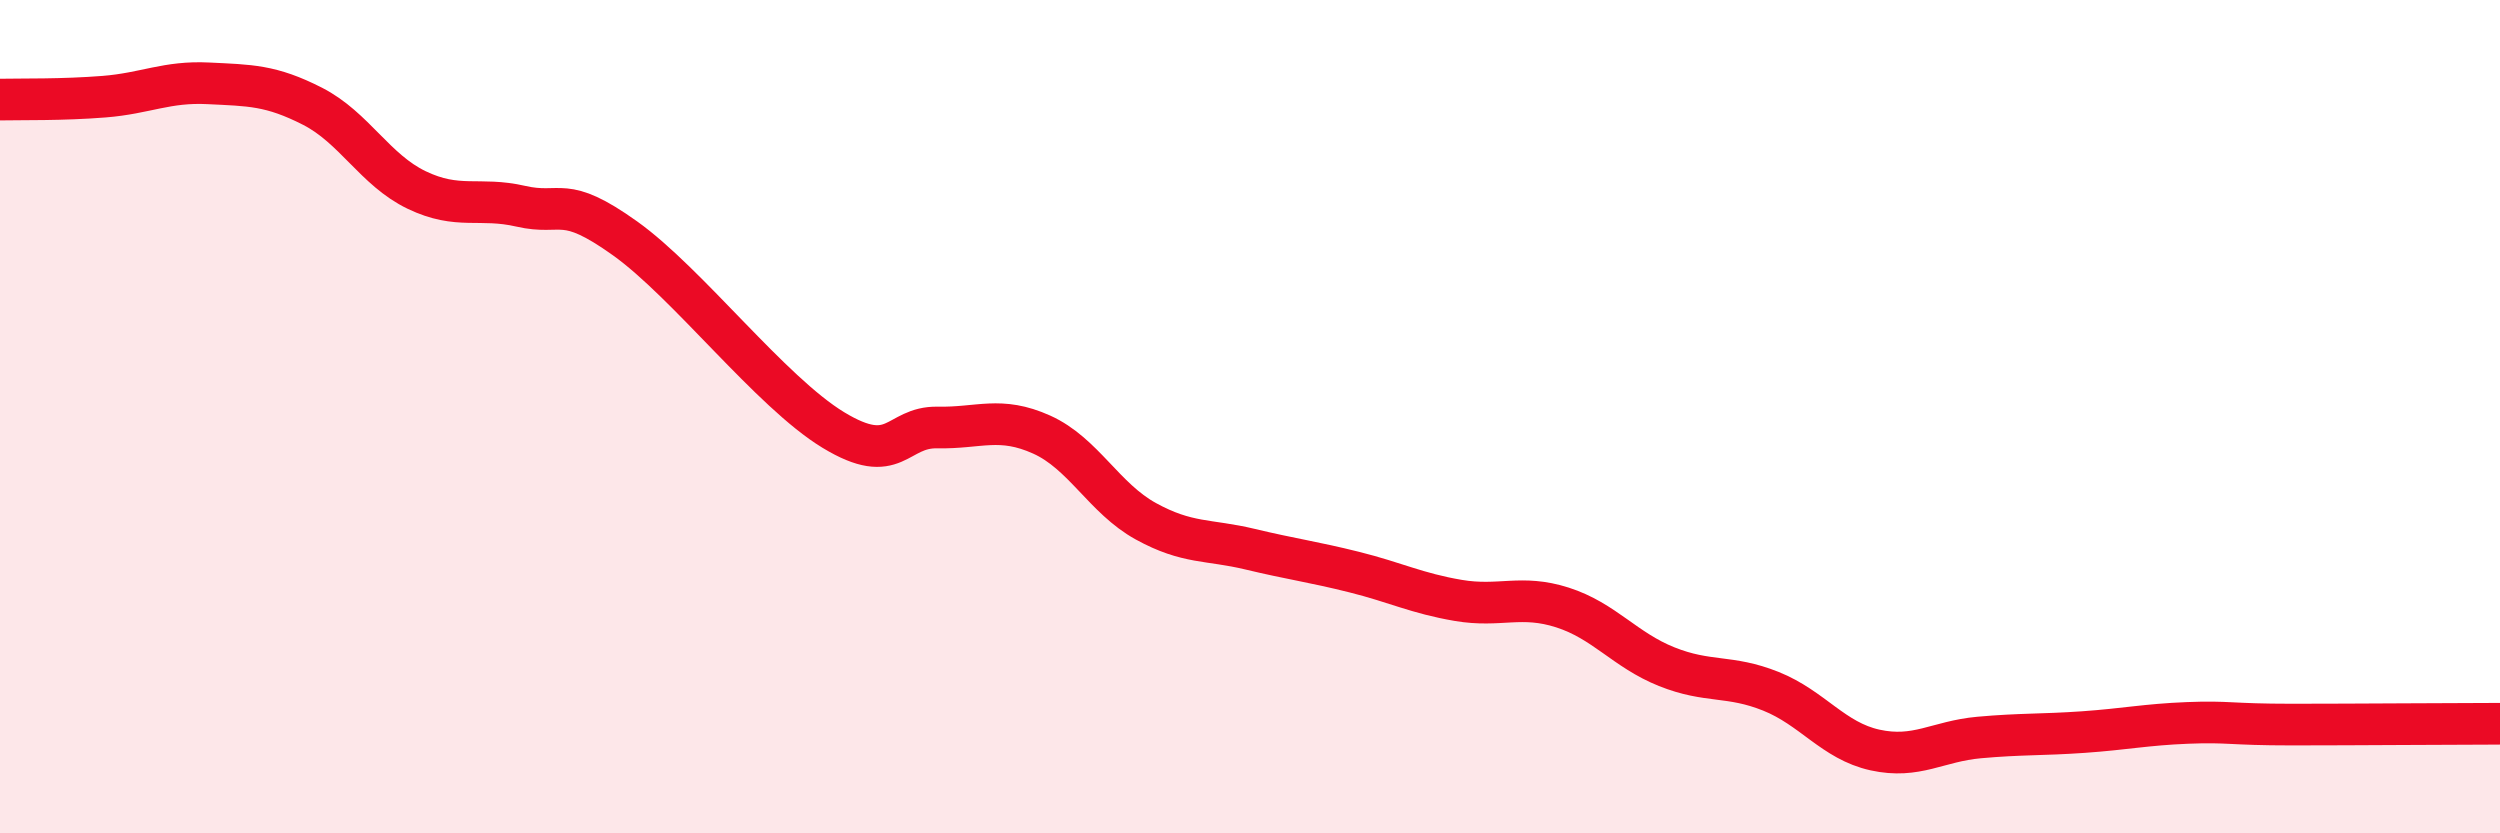 
    <svg width="60" height="20" viewBox="0 0 60 20" xmlns="http://www.w3.org/2000/svg">
      <path
        d="M 0,2.39 C 0.5,2.38 1.5,2.4 2.5,2.32 C 3.5,2.24 4,1.95 5,2 C 6,2.05 6.5,2.04 7.5,2.55 C 8.5,3.06 9,4.08 10,4.56 C 11,5.04 11.5,4.72 12.5,4.95 C 13.5,5.18 13.5,4.65 15,5.72 C 16.5,6.79 18.5,9.41 20,10.32 C 21.5,11.23 21.5,10.24 22.5,10.26 C 23.5,10.28 24,9.98 25,10.43 C 26,10.88 26.5,11.96 27.5,12.51 C 28.5,13.06 29,12.94 30,13.18 C 31,13.42 31.5,13.48 32.5,13.73 C 33.5,13.98 34,14.24 35,14.41 C 36,14.58 36.5,14.26 37.5,14.58 C 38.5,14.9 39,15.6 40,16 C 41,16.4 41.5,16.19 42.5,16.59 C 43.5,16.99 44,17.78 45,18 C 46,18.22 46.5,17.79 47.5,17.7 C 48.5,17.61 49,17.64 50,17.57 C 51,17.5 51.5,17.39 52.5,17.35 C 53.5,17.31 53.5,17.39 55,17.39 C 56.5,17.39 59,17.37 60,17.37L60 20L0 20Z"
        fill="#EB0A25"
        opacity="0.1"
        stroke-linecap="round"
        stroke-linejoin="round"
      />
      <path
        d="M 0,2.39 C 0.5,2.38 1.5,2.4 2.5,2.32 C 3.5,2.24 4,1.95 5,2 C 6,2.05 6.5,2.04 7.5,2.55 C 8.5,3.06 9,4.08 10,4.56 C 11,5.04 11.5,4.72 12.5,4.95 C 13.5,5.18 13.5,4.65 15,5.72 C 16.5,6.79 18.5,9.41 20,10.32 C 21.5,11.23 21.5,10.24 22.5,10.26 C 23.5,10.28 24,9.98 25,10.43 C 26,10.88 26.5,11.96 27.5,12.51 C 28.5,13.06 29,12.94 30,13.18 C 31,13.42 31.5,13.48 32.5,13.73 C 33.5,13.98 34,14.24 35,14.41 C 36,14.58 36.5,14.26 37.5,14.58 C 38.5,14.9 39,15.6 40,16 C 41,16.4 41.5,16.19 42.5,16.59 C 43.5,16.99 44,17.78 45,18 C 46,18.22 46.5,17.79 47.5,17.7 C 48.5,17.61 49,17.64 50,17.57 C 51,17.5 51.5,17.39 52.5,17.35 C 53.5,17.31 53.5,17.39 55,17.39 C 56.5,17.39 59,17.37 60,17.37"
        stroke="#EB0A25"
        stroke-width="1"
        fill="none"
        stroke-linecap="round"
        stroke-linejoin="round"
      />
    </svg>
  
